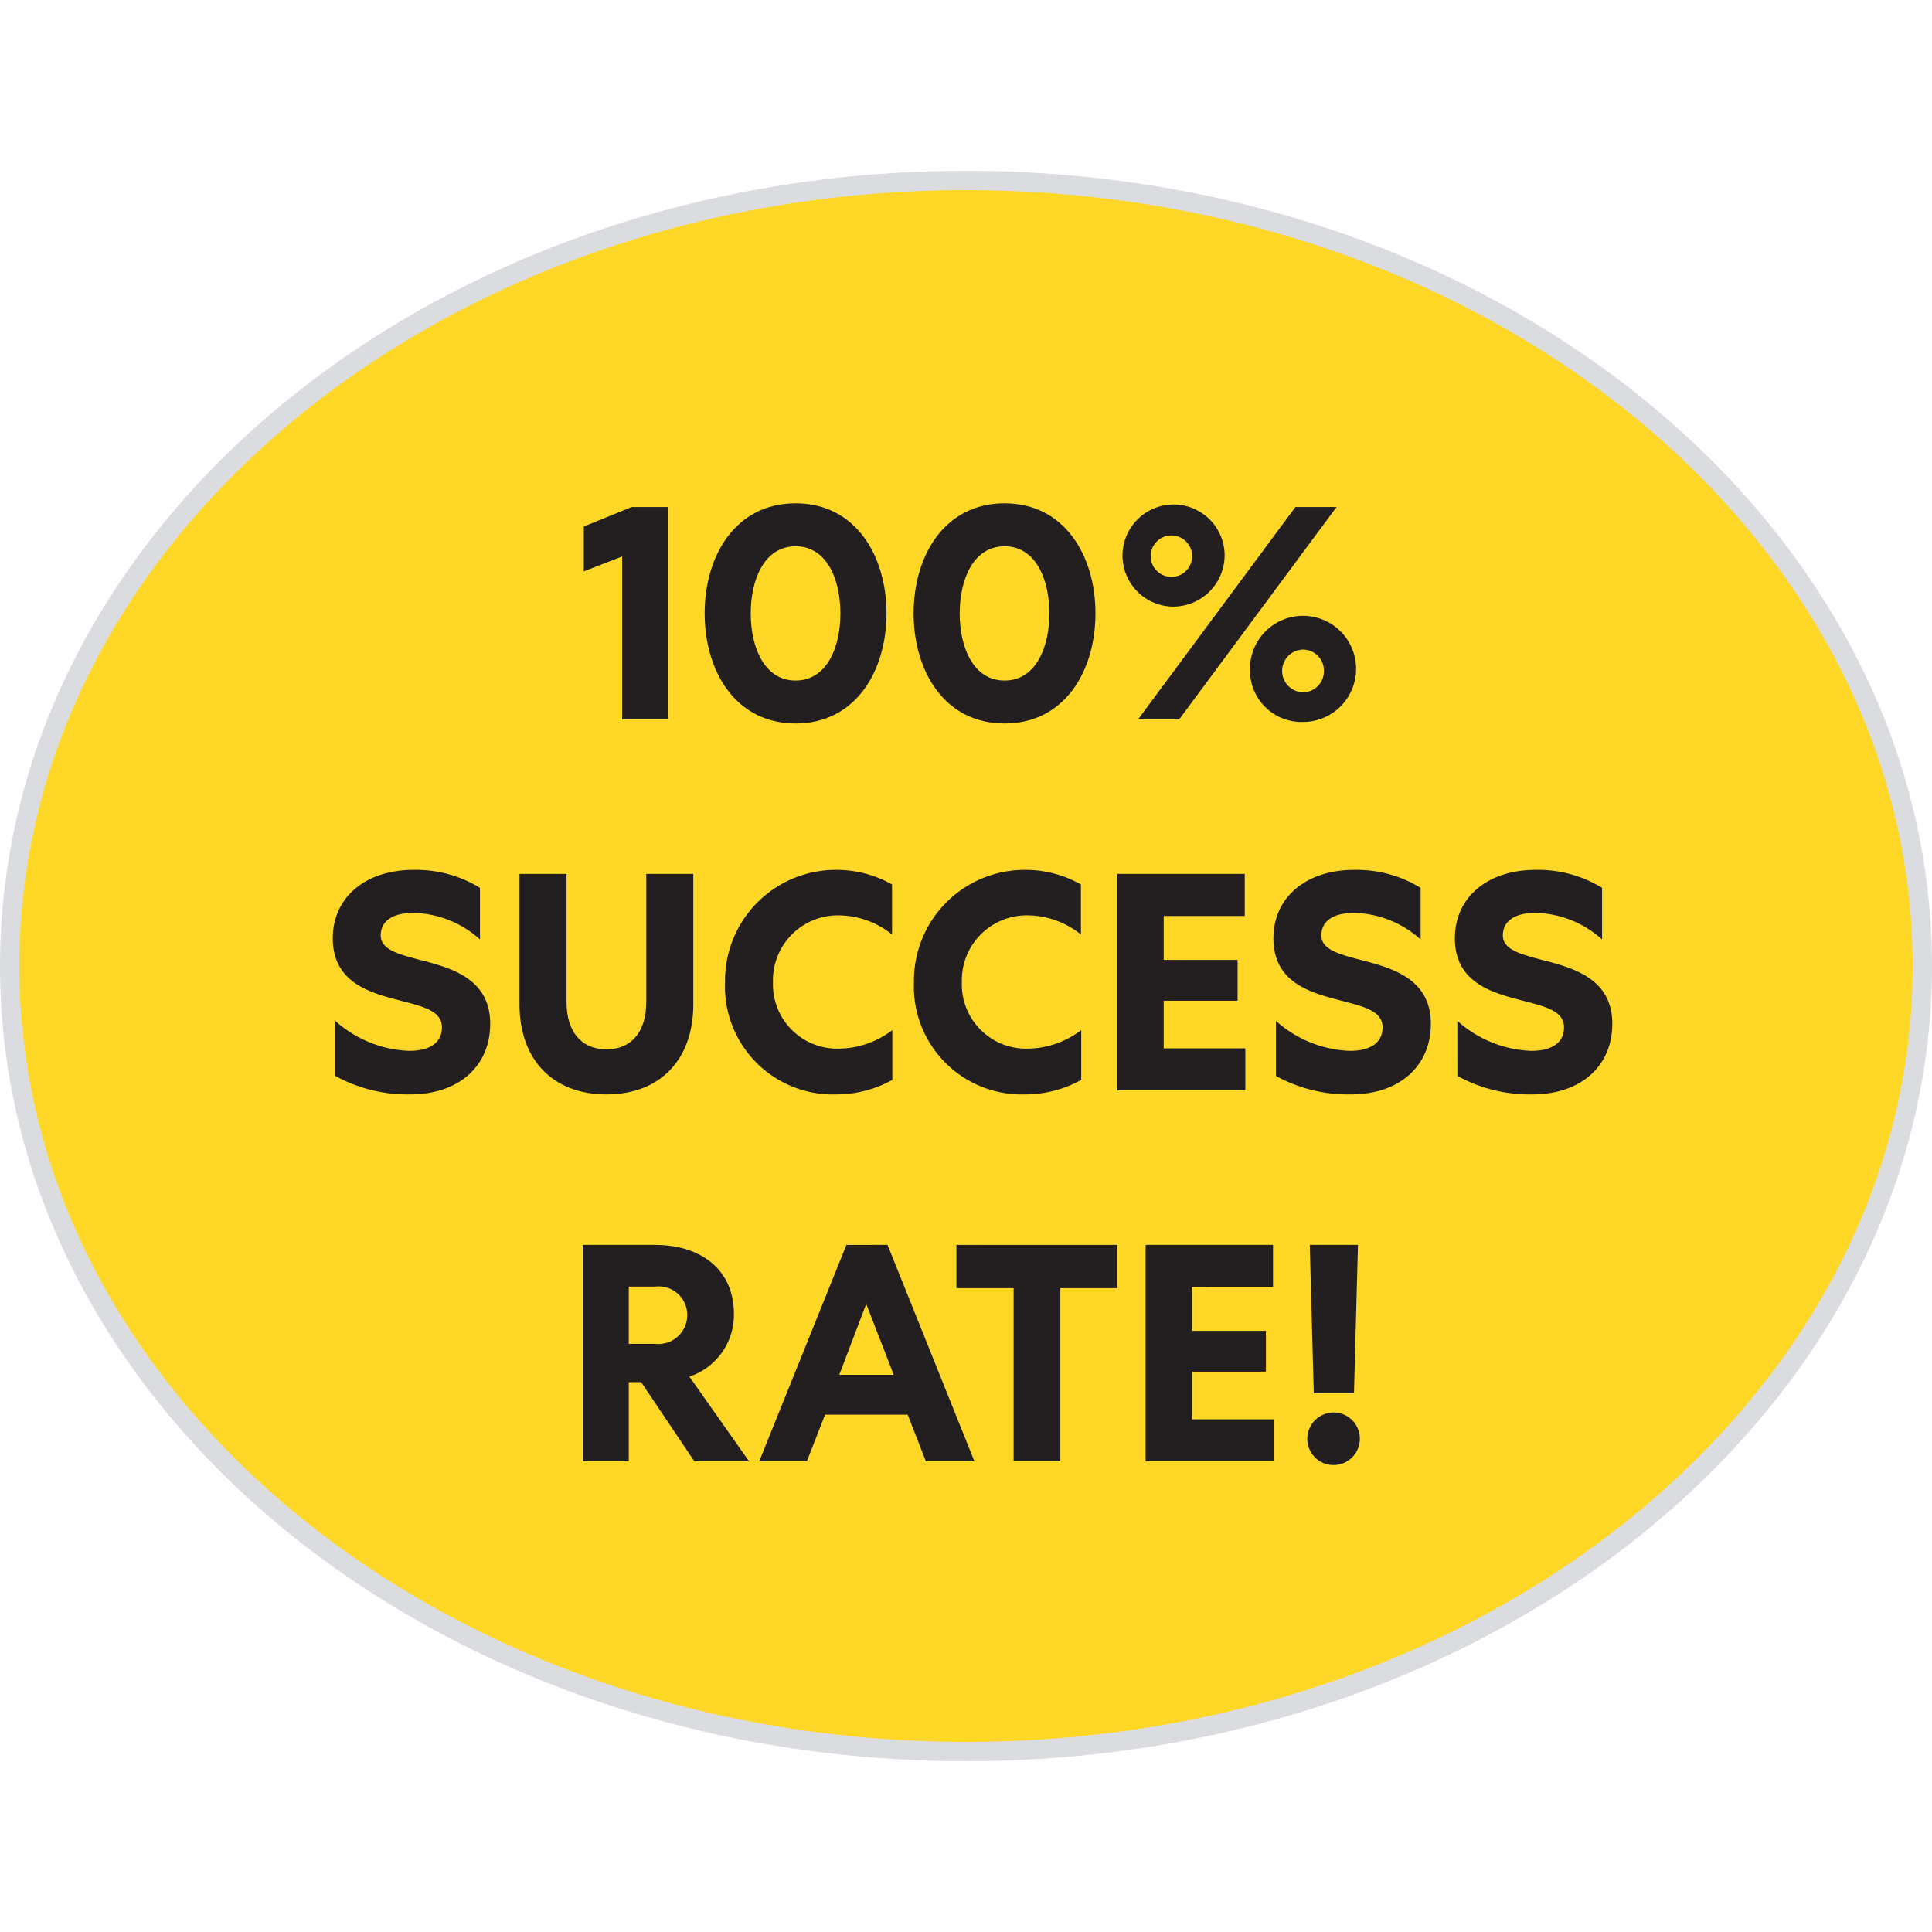 <svg id="ae9c8cb7-2ce7-4fde-ae45-94517fd4ab17" data-name="Layer 1" xmlns="http://www.w3.org/2000/svg" viewBox="0 0 100 100"><defs><style>.b73419d7-0196-4c69-a212-e371deedce91{fill:#ffd726;}.f7952f90-6db7-41bf-8500-ea93c9fbaa5d{fill:#dadce0;}.a7141c14-e17a-4589-b39e-495913583c80{fill:#231f20;}</style></defs><ellipse class="b73419d7-0196-4c69-a212-e371deedce91" cx="50" cy="50" rx="49.5" ry="40.659"/><path class="f7952f90-6db7-41bf-8500-ea93c9fbaa5d" d="M50,9.841c27.019,0,49,18.015,49,40.159S77.019,90.159,50,90.159,1,72.144,1,50,22.981,9.841,50,9.841m0-1C22.386,8.841,0,27.268,0,50S22.386,91.159,50,91.159,100,72.732,100,50,77.614,8.841,50,8.841Z"/><path class="a7141c14-e17a-4589-b39e-495913583c80" d="M32.201,37.238V28.803l-1.984.77V27.25l2.48-1.008h1.873V37.238Z"/><path class="a7141c14-e17a-4589-b39e-495913583c80" d="M41.178,26.051c3.105,0,4.707,2.705,4.707,5.697,0,2.994-1.602,5.699-4.707,5.699s-4.705-2.705-4.705-5.699C36.473,28.756,38.072,26.051,41.178,26.051Zm0,2.225c-1.616,0-2.32,1.713-2.32,3.473,0,1.762.704,3.475,2.32,3.475,1.617,0,2.321-1.713,2.321-3.475C43.499,29.988,42.795,28.275,41.178,28.275Z"/><path class="a7141c14-e17a-4589-b39e-495913583c80" d="M51.994,26.051c3.105,0,4.707,2.705,4.707,5.697,0,2.994-1.602,5.699-4.707,5.699s-4.705-2.705-4.705-5.699C47.289,28.756,48.889,26.051,51.994,26.051Zm0,2.225c-1.616,0-2.32,1.713-2.32,3.473,0,1.762.704,3.475,2.32,3.475,1.617,0,2.321-1.713,2.321-3.475C54.315,29.988,53.611,28.275,51.994,28.275Z"/><path class="a7141c14-e17a-4589-b39e-495913583c80" d="M60.633,31.396a2.643,2.643,0,1,1,2.754-2.641A2.666,2.666,0,0,1,60.633,31.396Zm-1.729,5.842L67.052,26.242h2.129L61.033,37.238Zm2.801-8.482a1.073,1.073,0,1,0-1.072,1.104A1.07,1.07,0,0,0,61.705,28.756Zm2.994,5.971a2.747,2.747,0,1,1,2.736,2.641A2.666,2.666,0,0,1,64.699,34.727Zm3.825,0a1.083,1.083,0,0,0-1.089-1.105,1.105,1.105,0,0,0,0,2.209A1.083,1.083,0,0,0,68.524,34.727Z"/><path class="a7141c14-e17a-4589-b39e-495913583c80" d="M17.353,52.838a6.046,6.046,0,0,0,3.825,1.553c1.089,0,1.697-.434,1.697-1.217,0-.912-1.121-1.105-2.369-1.441-1.537-.4-3.281-.977-3.281-3.168,0-2.146,1.729-3.539,4.162-3.539a6.307,6.307,0,0,1,3.457.93V48.627a5.303,5.303,0,0,0-3.441-1.375c-1.185,0-1.697.496-1.697,1.168,0,.736.945.977,2.033,1.264,1.617.416,3.634.961,3.634,3.314,0,2.145-1.585,3.648-4.146,3.648a7.735,7.735,0,0,1-3.874-.959Z"/><path class="a7141c14-e17a-4589-b39e-495913583c80" d="M26.889,51.988V45.234h2.434v6.627c0,1.504.735,2.449,2.064,2.449,1.328,0,2.064-.945,2.064-2.449v-6.627h2.434v6.754c0,2.834-1.697,4.658-4.498,4.658S26.889,54.822,26.889,51.988Z"/><path class="a7141c14-e17a-4589-b39e-495913583c80" d="M43.322,45.025a5.84,5.84,0,0,1,2.85.754V48.371a4.453,4.453,0,0,0-2.77-.992,3.36,3.36,0,0,0-3.393,3.457,3.326,3.326,0,0,0,3.393,3.441,4.662,4.662,0,0,0,2.785-.959v2.576a5.963,5.963,0,0,1-2.896.752,5.587,5.587,0,0,1-5.763-5.811A5.737,5.737,0,0,1,43.322,45.025Z"/><path class="a7141c14-e17a-4589-b39e-495913583c80" d="M53.099,45.025a5.836,5.836,0,0,1,2.849.754V48.371a4.453,4.453,0,0,0-2.769-.992,3.36,3.36,0,0,0-3.394,3.457,3.327,3.327,0,0,0,3.394,3.441,4.665,4.665,0,0,0,2.785-.959v2.576a5.966,5.966,0,0,1-2.897.752,5.587,5.587,0,0,1-5.762-5.811A5.736,5.736,0,0,1,53.099,45.025Z"/><path class="a7141c14-e17a-4589-b39e-495913583c80" d="M57.832,45.234h6.596v2.178H60.233V49.684h3.825v2.113H60.233v2.465H64.459v2.178H57.832Z"/><path class="a7141c14-e17a-4589-b39e-495913583c80" d="M66.04,52.838a6.046,6.046,0,0,0,3.825,1.553c1.089,0,1.697-.434,1.697-1.217,0-.912-1.121-1.105-2.369-1.441-1.537-.4-3.281-.977-3.281-3.168,0-2.146,1.729-3.539,4.162-3.539a6.307,6.307,0,0,1,3.457.93V48.627a5.303,5.303,0,0,0-3.441-1.375c-1.185,0-1.697.496-1.697,1.168,0,.736.945.977,2.033,1.264,1.617.416,3.634.961,3.634,3.314,0,2.145-1.585,3.648-4.146,3.648a7.735,7.735,0,0,1-3.874-.959Z"/><path class="a7141c14-e17a-4589-b39e-495913583c80" d="M75.432,52.838a6.042,6.042,0,0,0,3.826,1.553c1.088,0,1.696-.434,1.696-1.217,0-.912-1.12-1.105-2.369-1.441-1.536-.4-3.281-.977-3.281-3.168,0-2.146,1.729-3.539,4.161-3.539a6.308,6.308,0,0,1,3.458.93V48.627a5.303,5.303,0,0,0-3.441-1.375c-1.185,0-1.696.496-1.696,1.168,0,.736.943.977,2.032,1.264,1.616.416,3.634.961,3.634,3.314,0,2.145-1.585,3.648-4.146,3.648a7.731,7.731,0,0,1-3.873-.959Z"/><path class="a7141c14-e17a-4589-b39e-495913583c80" d="M32.546,75.639H30.161V64.436h3.729c2.417,0,4.098,1.295,4.098,3.584a3.369,3.369,0,0,1-2.305,3.234l3.089,4.385h-2.833L33.186,71.541H32.546Zm0-6.082h1.36a1.497,1.497,0,0,0,1.665-1.488,1.476,1.476,0,0,0-1.665-1.473H32.546Z"/><path class="a7141c14-e17a-4589-b39e-495913583c80" d="M45.939,64.436l4.498,11.203H47.924l-.944-2.416H42.706l-.944,2.416H39.297l4.514-11.203Zm-2.497,6.723h2.817L44.835,67.492Z"/><path class="a7141c14-e17a-4589-b39e-495913583c80" d="M49.504,64.436h8.324v2.24H54.883v8.963h-2.417V66.676H49.504Z"/><path class="a7141c14-e17a-4589-b39e-495913583c80" d="M59.297,64.436H65.892v2.176H61.697v2.273h3.826v2.113H61.697V73.463h4.227v2.176H59.297Z"/><path class="a7141c14-e17a-4589-b39e-495913583c80" d="M69.041,73.109a1.361,1.361,0,1,1-1.377,1.361A1.374,1.374,0,0,1,69.041,73.109Zm-1.04-.992-.208-7.682h2.496l-.207,7.682Z"/></svg>